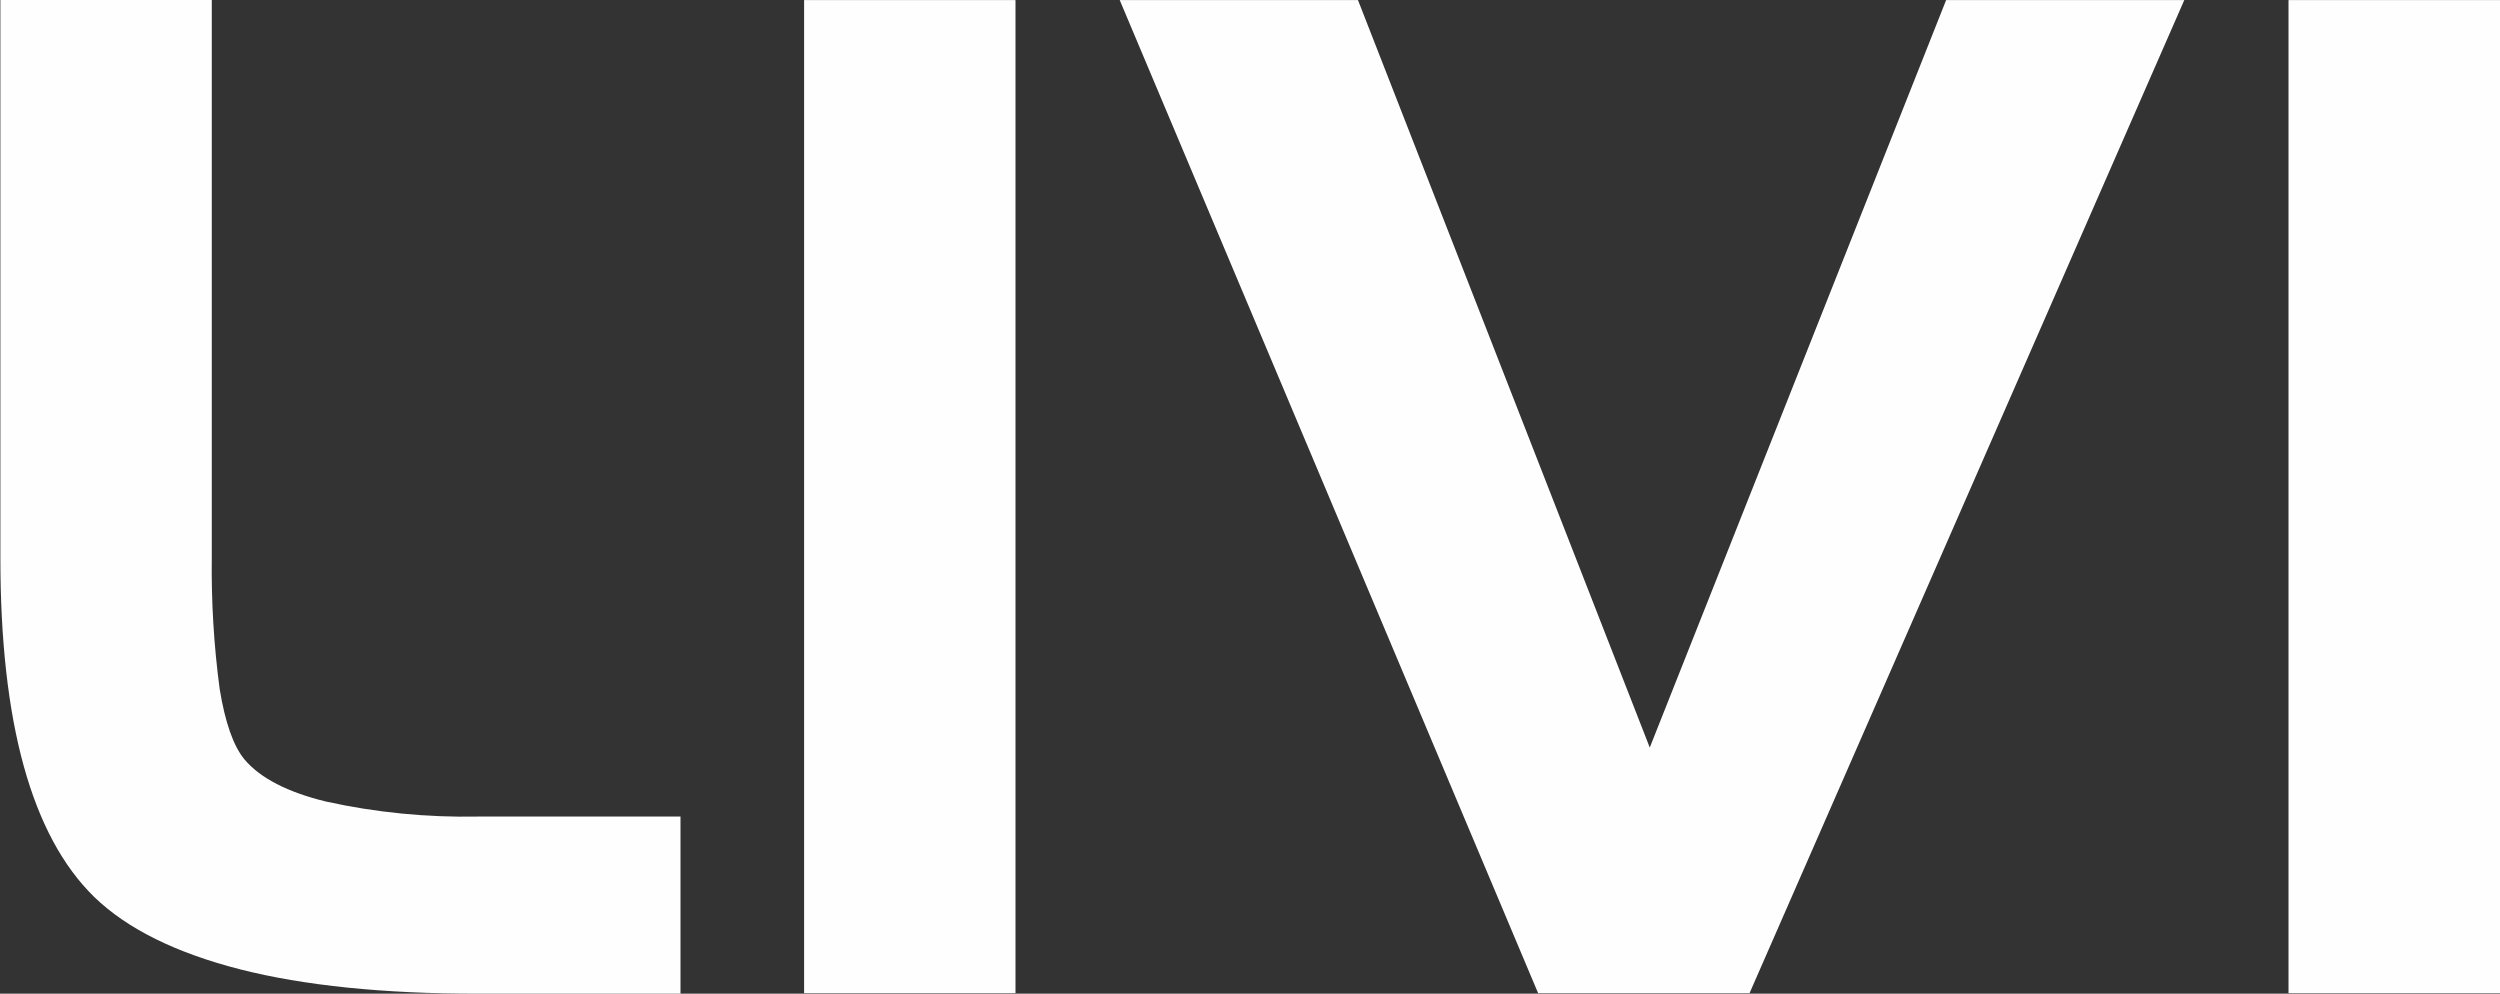 <?xml version="1.0" encoding="UTF-8"?> <svg xmlns="http://www.w3.org/2000/svg" id="_Слой_2" viewBox="0 0 256.87 102.1"><rect x="0" y="0" width="256.87" height="102.1" fill="#333333" stroke="none"/><defs><style>.cls-1{fill:#fefefe;stroke-width:0px;}</style></defs><g id="_Слой_1-2"><polygon id="_339898712" class="cls-1" points="235.14 102.05 235.14 102.05 235.14 .01 256.87 .01 256.87 102.05 235.14 102.05"></polygon><polygon id="_339898472" class="cls-1" points="224.43 .01 224.43 .01 179.76 102.05 158.04 102.05 115.05 .01 139.53 .01 169.51 76.81 199.96 .01 224.43 .01"></polygon><polygon id="_339898448" class="cls-1" points="82.62 102.05 82.62 102.05 82.62 .01 104.34 .01 104.34 102.05 82.62 102.05"></polygon><path id="_339899072" class="cls-1" d="M0,0h21.76v57.22c-.06,4.54.21,9.07.81,13.57.56,3.44,1.41,5.86,2.55,7.24,1.61,1.91,4.42,3.37,8.39,4.33,5.12,1.13,10.36,1.64,15.6,1.54h20.81v18.2h-20.81c-9.72,0-17.86-.83-24.43-2.5-6.57-1.68-11.6-4.15-15-7.44C3.25,85.88.03,74.25.04,57.27V0h-.04Z"></path></g></svg> 